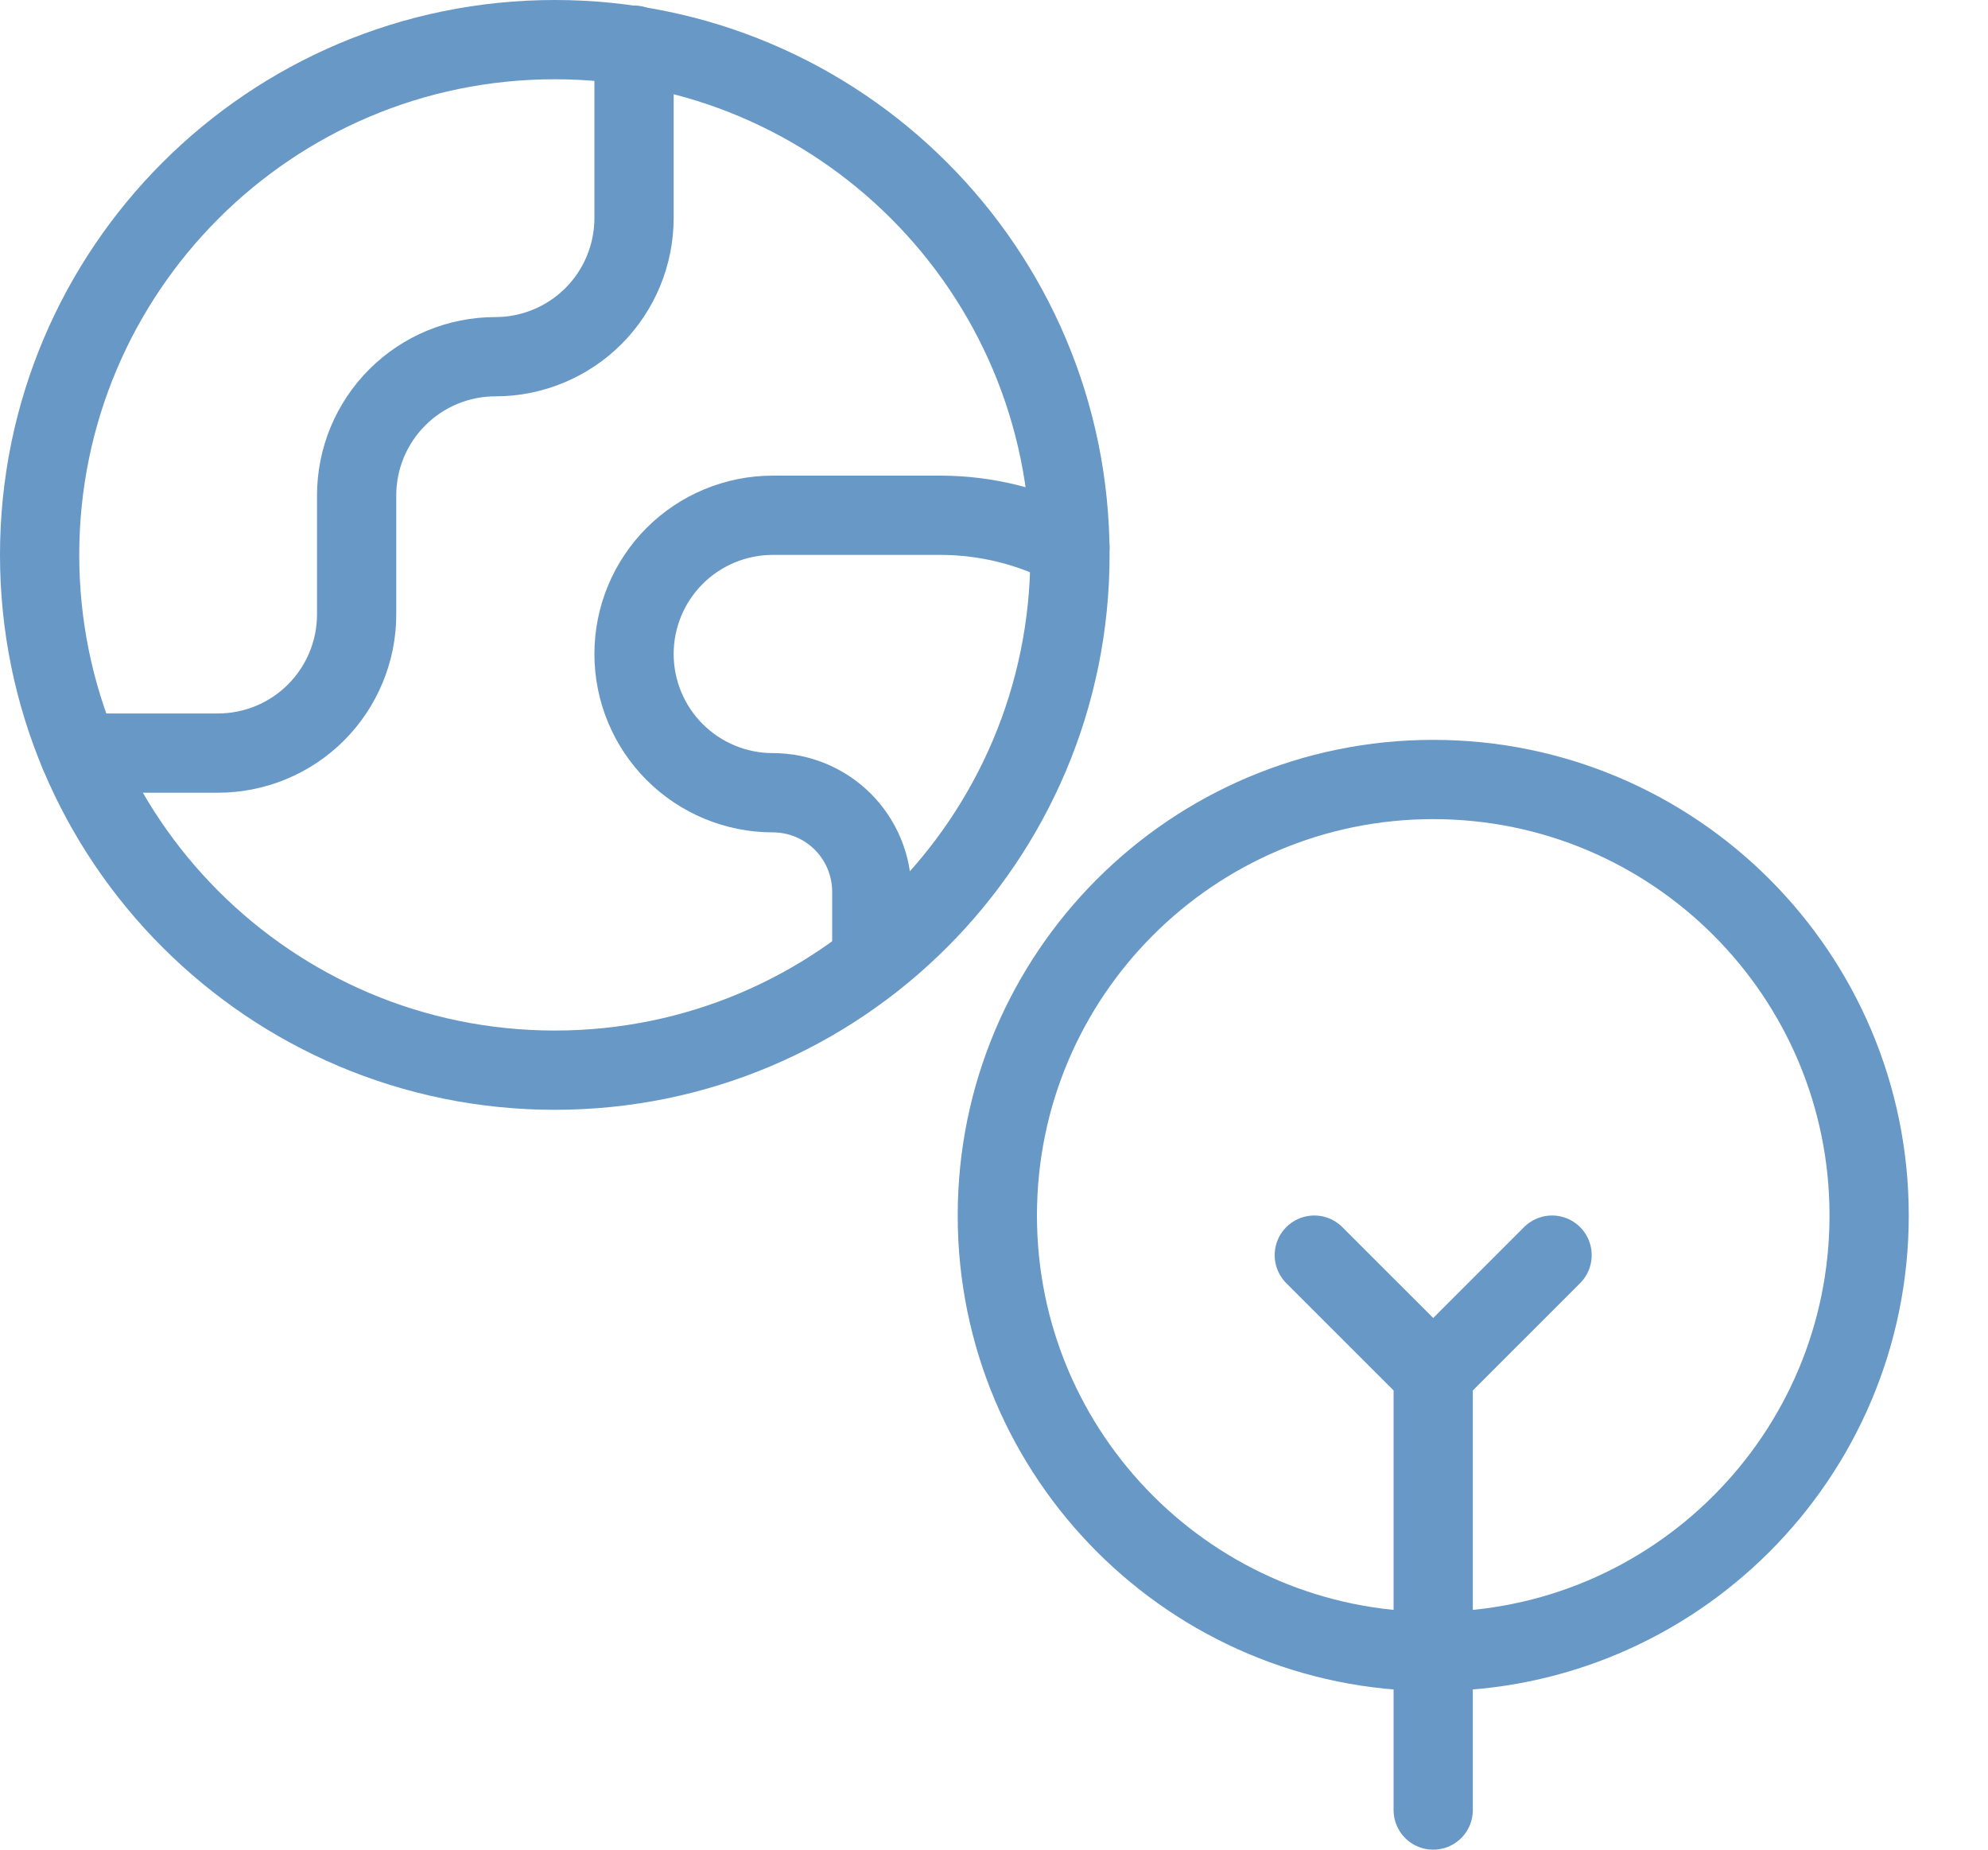 <svg width="43" height="40" viewBox="0 0 43 40" fill="none" xmlns="http://www.w3.org/2000/svg">
<g clip-path="url(#clip0_107_1013)">
<path d="M12 23.143C18.154 23.143 23.143 18.154 23.143 12C23.143 5.846 18.154 0.857 12 0.857C5.846 0.857 0.857 5.846 0.857 12C0.857 18.154 5.846 23.143 12 23.143Z" stroke="#6798C6" stroke-width="1.714" stroke-linecap="round" stroke-linejoin="round"/>
<path d="M1.714 16.286H4.714C5.51 16.286 6.273 15.97 6.836 15.407C7.398 14.844 7.714 14.081 7.714 13.286V10.714C7.714 9.919 8.03 9.155 8.593 8.593C9.156 8.03 9.919 7.714 10.714 7.714C11.51 7.714 12.273 7.398 12.836 6.836C13.398 6.273 13.714 5.51 13.714 4.714V0.977" stroke="#6798C6" stroke-width="1.714" stroke-linecap="round" stroke-linejoin="round"/>
<path d="M23.143 11.829C22.285 11.383 21.333 11.148 20.366 11.143H16.714C15.919 11.143 15.156 11.459 14.593 12.021C14.03 12.584 13.714 13.347 13.714 14.143C13.714 14.938 14.03 15.701 14.593 16.264C15.156 16.827 15.919 17.143 16.714 17.143C17.283 17.143 17.828 17.369 18.23 17.77C18.631 18.172 18.857 18.717 18.857 19.286V20.777" stroke="#6798C6" stroke-width="1.714" stroke-linecap="round" stroke-linejoin="round"/>
</g>
<path d="M28.428 27.143L31 29.714V39.143" stroke="#6798C6" stroke-width="1.714" stroke-linecap="round" stroke-linejoin="round"/>
<path d="M31 29.714L33.571 27.143" stroke="#6798C6" stroke-width="1.714" stroke-linecap="round" stroke-linejoin="round"/>
<path d="M31 35.714C36.207 35.714 40.429 31.493 40.429 26.286C40.429 21.078 36.207 16.857 31 16.857C25.793 16.857 21.572 21.078 21.572 26.286C21.572 31.493 25.793 35.714 31 35.714Z" stroke="#6798C6" stroke-width="1.714" stroke-linecap="round" stroke-linejoin="round"/>
<defs>
<clipPath id="clip0_107_1013">
<rect width="24" height="24" fill="white"/>
</clipPath>
</defs>
</svg>
